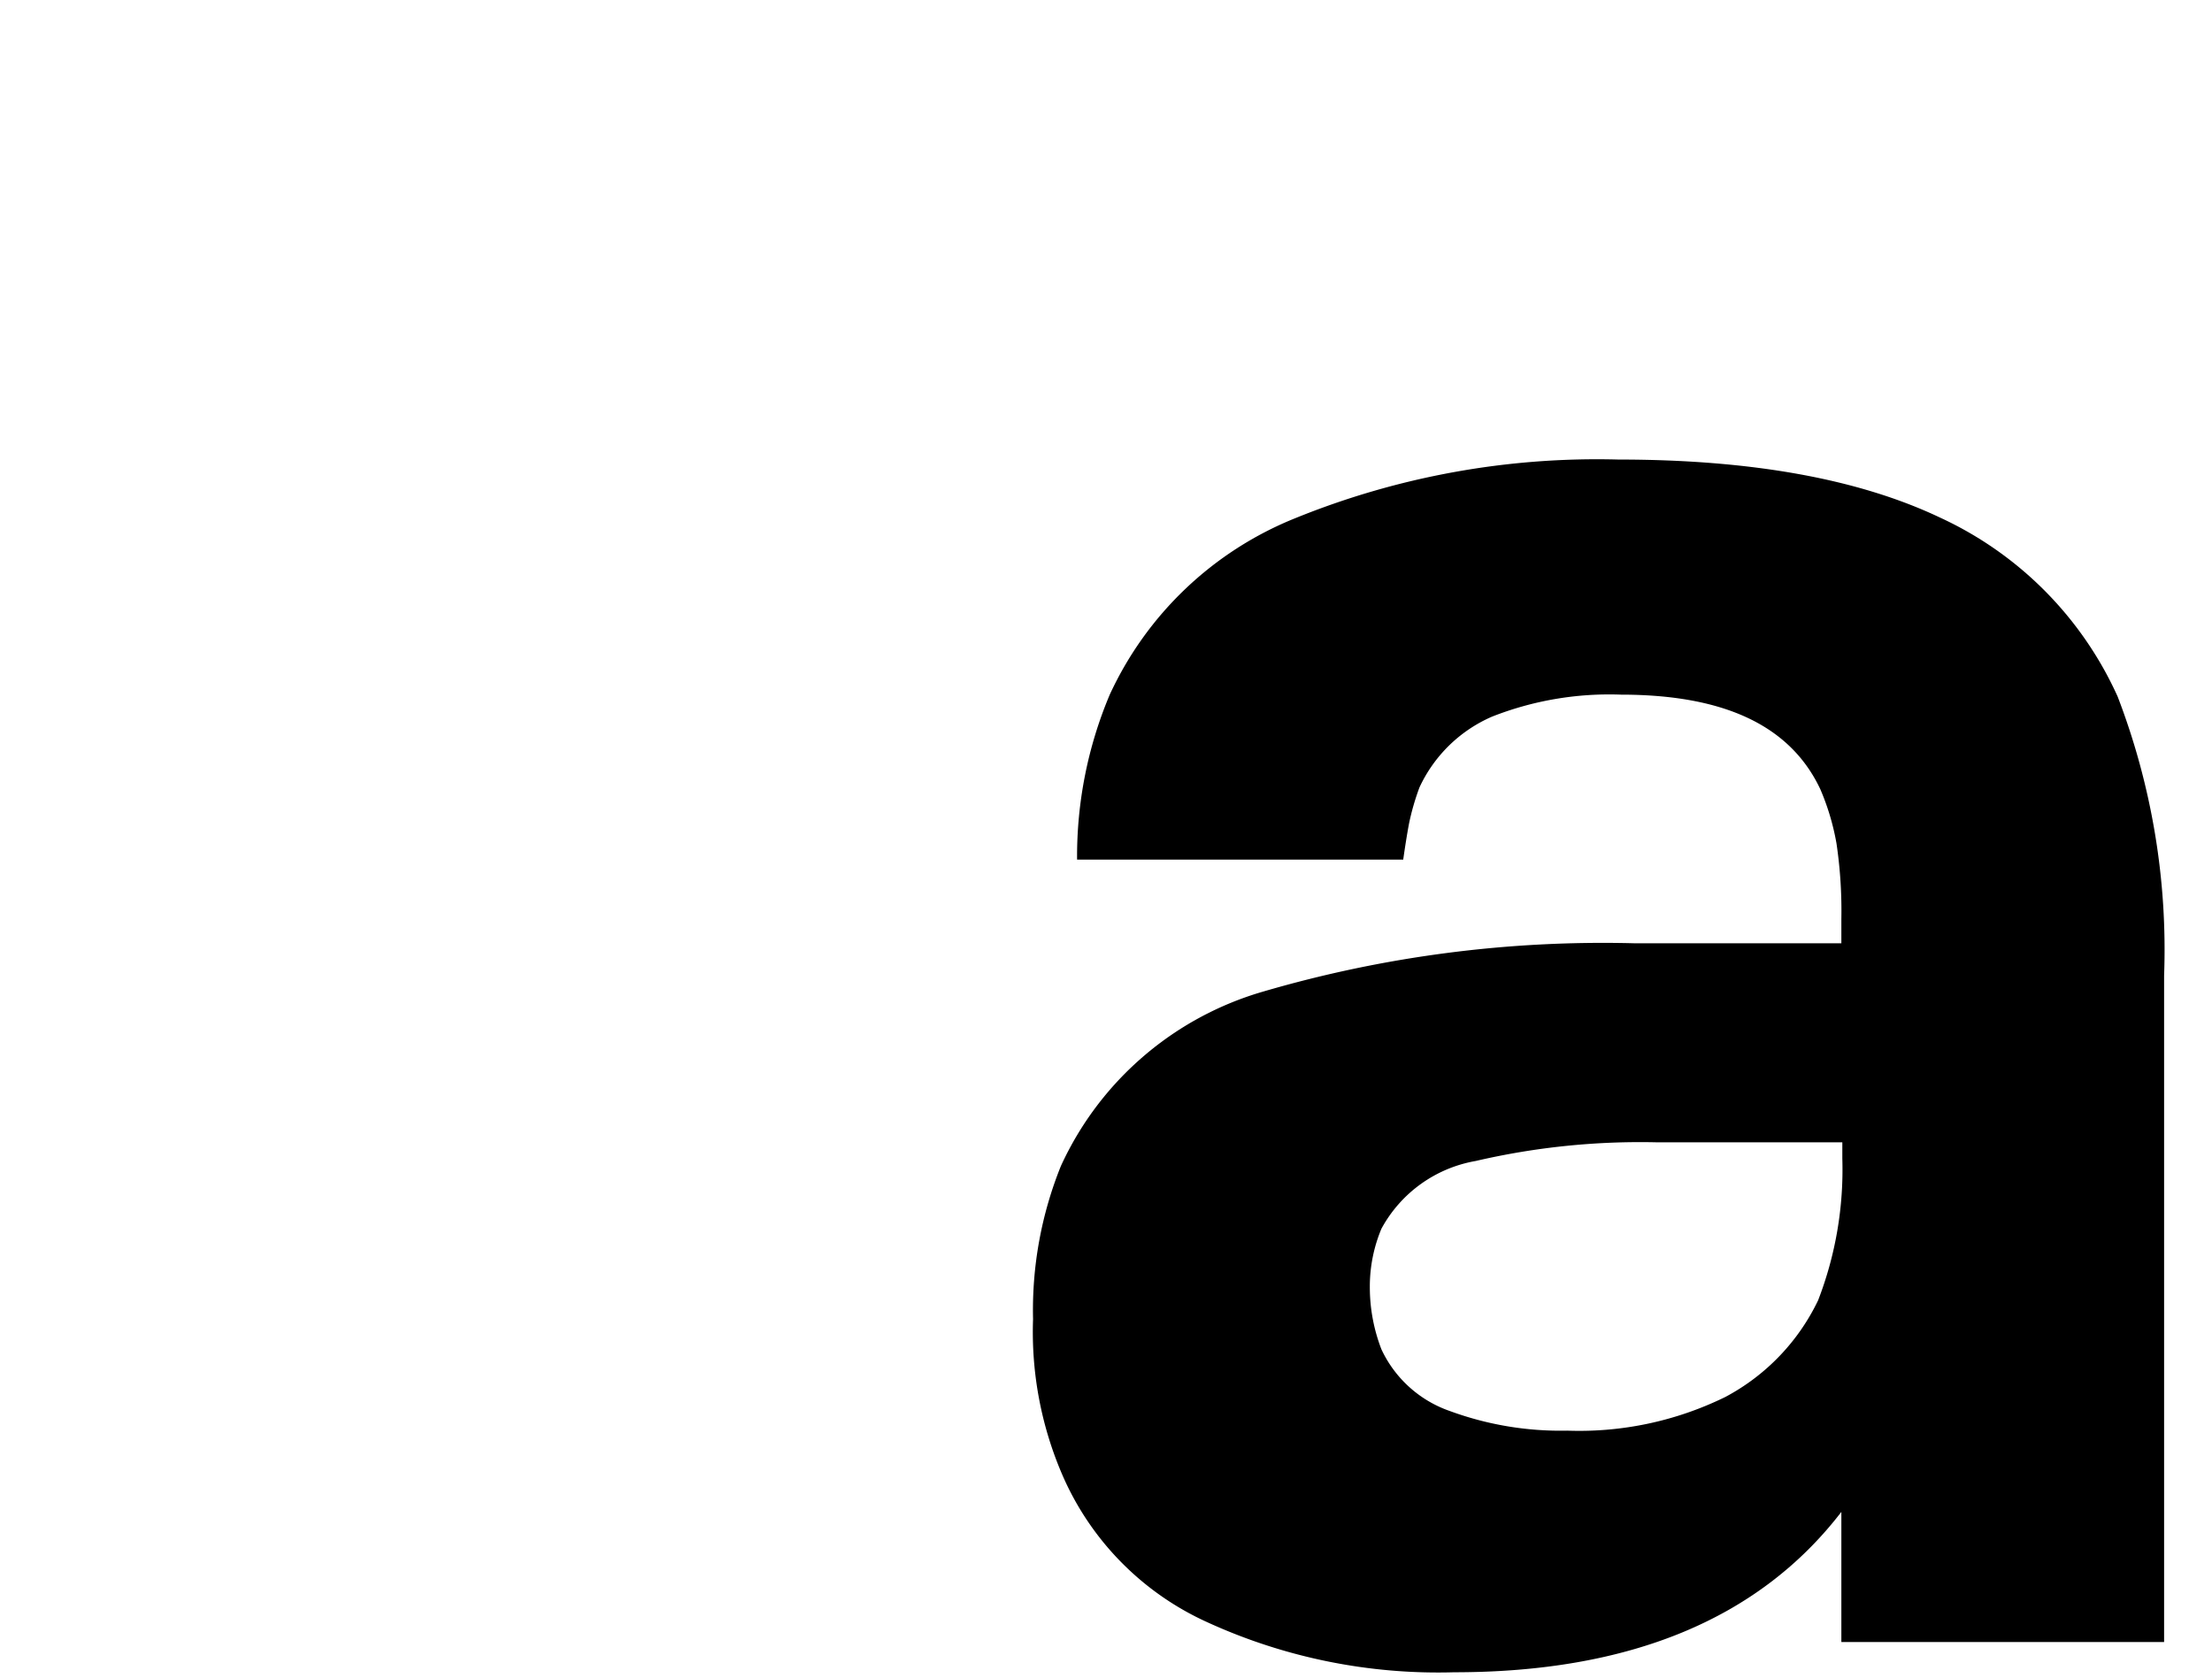 <svg xmlns="http://www.w3.org/2000/svg" viewBox="0 0 91.43 69.39"><defs><style>.cls-1{fill:none;}</style></defs><g id="Livello_2" data-name="Livello 2"><g id="Livello_5" data-name="Livello 5"><path d="M89.45,40.34V67.89H76.11V62.51q-5.1,6.63-16,6.63A22.91,22.91,0,0,1,49.9,67.07a11.86,11.86,0,0,1-5.95-6,14.91,14.91,0,0,1-1.25-6.53,15.93,15.93,0,0,1,1.15-6.33A13.25,13.25,0,0,1,52.2,41a50,50,0,0,1,15.36-2h8.55V38a19,19,0,0,0-.2-3.12,10.06,10.06,0,0,0-.67-2.25C74,30,71.27,28.72,67,28.72a13.23,13.23,0,0,0-5.33.91,5.89,5.89,0,0,0-3,2.93,10.27,10.27,0,0,0-.43,1.49c-.09.48-.17,1-.24,1.49H44.52a17.19,17.19,0,0,1,1.35-6.82,14.33,14.33,0,0,1,7.68-7.3A33.11,33.11,0,0,1,66.89,19q8.25,0,13.3,2.4a14.89,14.89,0,0,1,7.34,7.4A29.18,29.18,0,0,1,89.45,40.34ZM71.31,57.76a8.85,8.85,0,0,0,3.84-4,15,15,0,0,0,1-5.86v-.67H68.52A30,30,0,0,0,61,48,5.51,5.51,0,0,0,57.1,50.8a6.19,6.19,0,0,0-.48,2.4,7.13,7.13,0,0,0,.48,2.59,4.89,4.89,0,0,0,2.83,2.55,13.25,13.25,0,0,0,4.85.81A13.7,13.7,0,0,0,71.31,57.76Z"/><rect class="cls-1" width="91.43" height="69.39"/></g></g></svg>